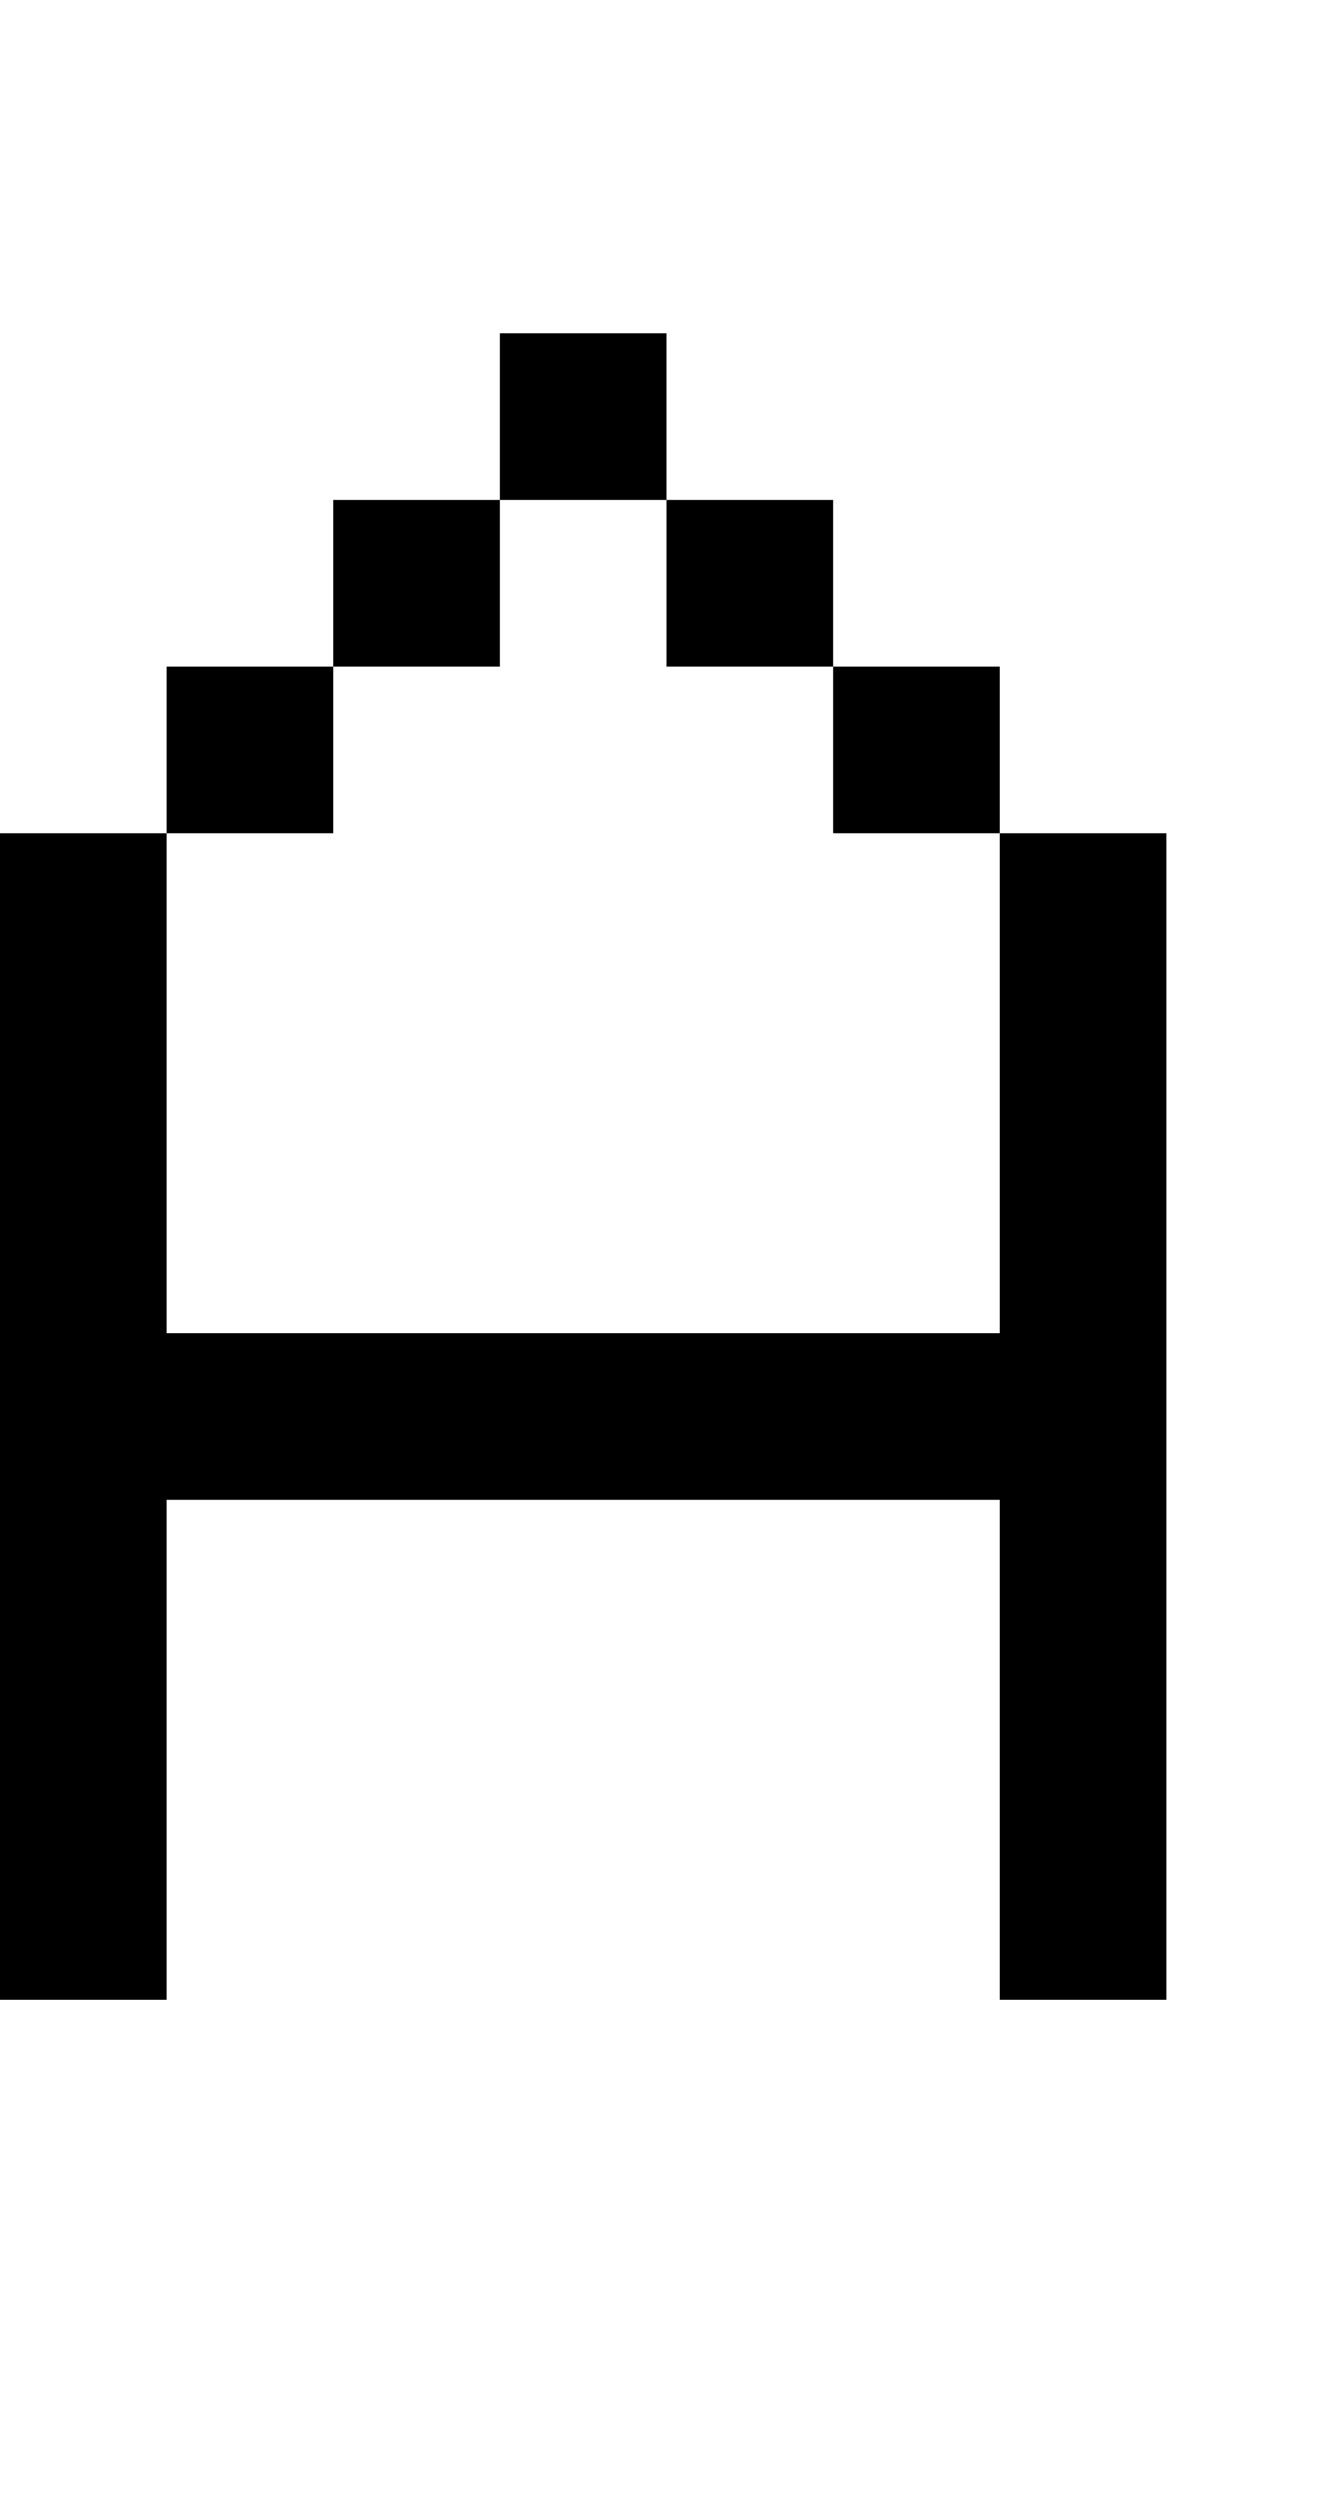 <?xml version="1.0" standalone="no"?>
<!DOCTYPE svg PUBLIC "-//W3C//DTD SVG 20010904//EN"
 "http://www.w3.org/TR/2001/REC-SVG-20010904/DTD/svg10.dtd">
<svg version="1.0" xmlns="http://www.w3.org/2000/svg"
 width="32pt" height="60pt" viewBox="0 0 32 60"
 preserveAspectRatio="xMidYMid meet">
<g transform="translate(0,60) scale(1,-1)"
fill="#000000" stroke="none">
<path d="M12 50 l0 -2 -2 0 -2 0 0 -2 0 -2 -2 0 -2 0 0 -2 0 -2 -2 0 -2 0 0
-14 0 -14 2 0 2 0 0 6 0 6 10 0 10 0 0 -6 0 -6 2 0 2 0 0 14 0 14 -2 0 -2 0 0
2 0 2 -2 0 -2 0 0 2 0 2 -2 0 -2 0 0 2 0 2 -2 0 -2 0 0 -2z m4 -4 l0 -2 2 0 2
0 0 -2 0 -2 2 0 2 0 0 -6 0 -6 -10 0 -10 0 0 6 0 6 2 0 2 0 0 2 0 2 2 0 2 0 0
2 0 2 2 0 2 0 0 -2z"/>
</g>
</svg>
